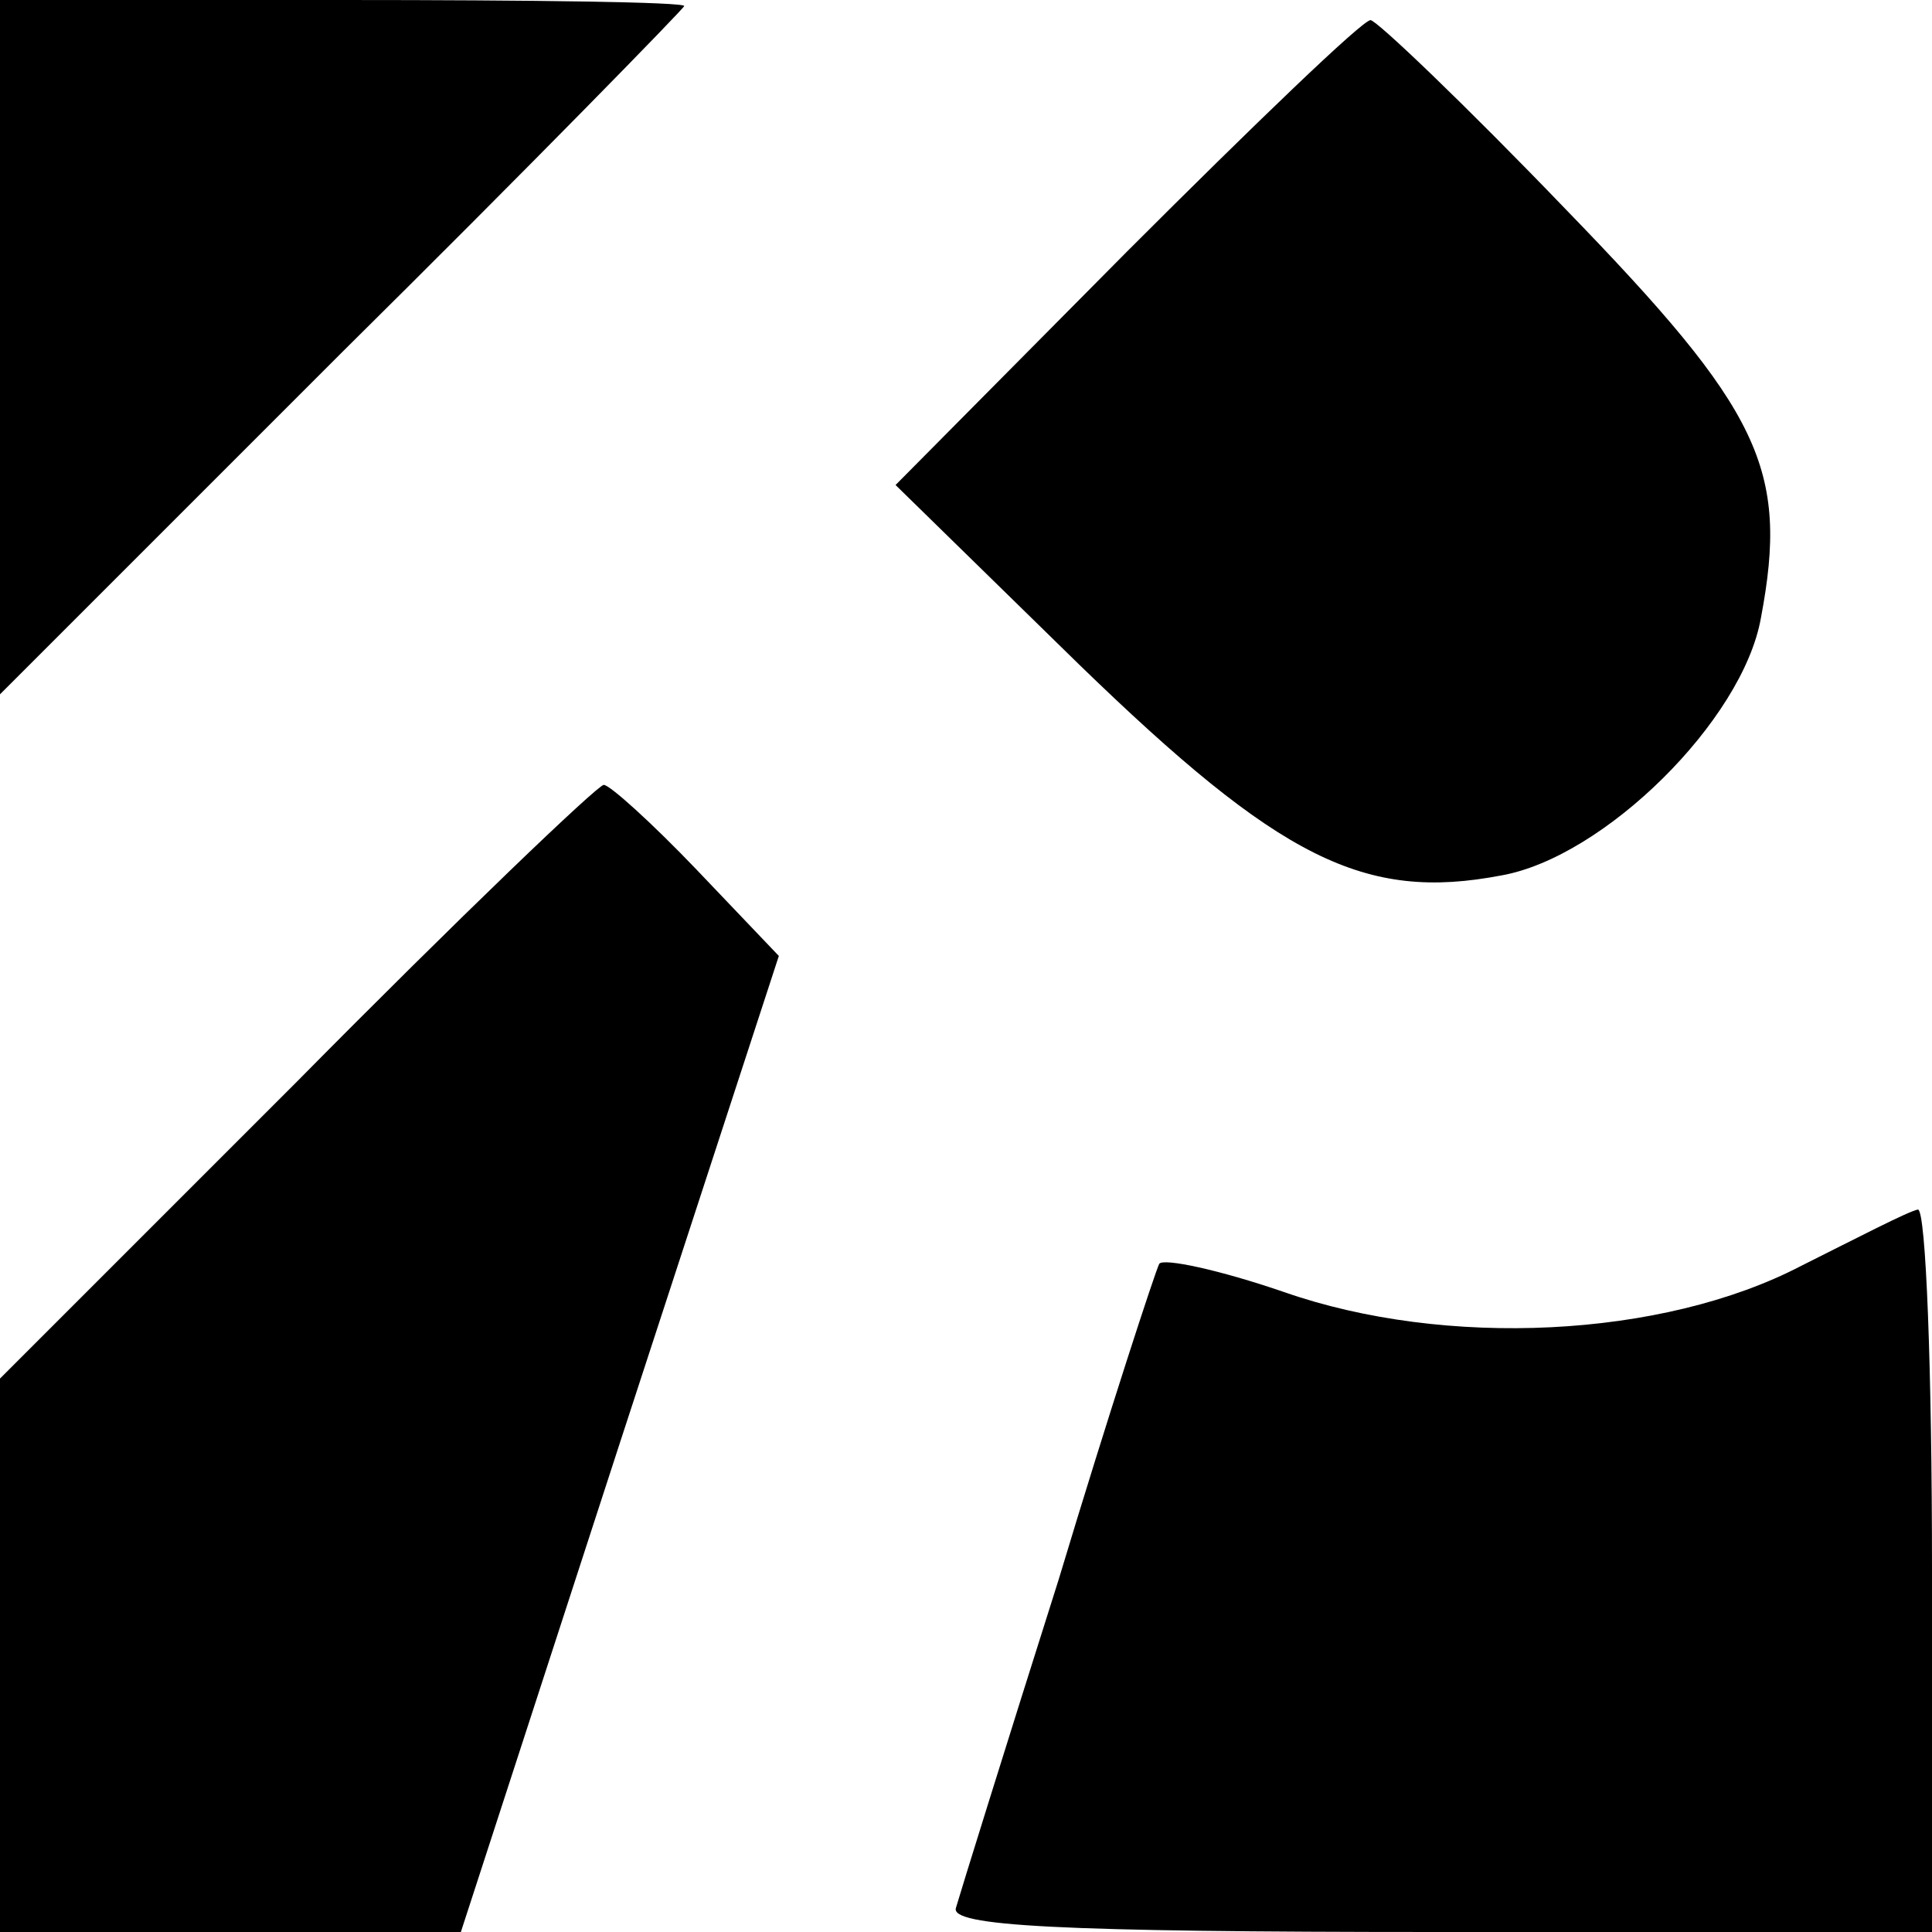 <?xml version="1.0" standalone="no"?>
<!DOCTYPE svg PUBLIC "-//W3C//DTD SVG 20010904//EN"
 "http://www.w3.org/TR/2001/REC-SVG-20010904/DTD/svg10.dtd">
<svg version="1.0" xmlns="http://www.w3.org/2000/svg"
 width="96pt" height="96pt" viewBox="0 0 96 96"
 preserveAspectRatio="xMidYMid meet">
<g transform="translate(0,96) scale(0.1,-0.1)"
fill="#000000" stroke="none">
<path d="M0 788 l0 -173 170 170 c94 93 170 171 170 172 0 2 -76 3 -170 3
l-170 0 0 -172z"/>
<path d="M560 835 l-115 -116 91 -89 c100 -97 142 -118 210 -105 51 9 120 77
129 128 14 74 0 103 -97 203 -50 52 -94 94 -97 94 -4 0 -58 -52 -121 -115z"/>
<path d="M147 422 l-147 -147 0 -138 0 -137 114 0 115 0 79 243 79 242 -41 43
c-22 23 -43 42 -46 42 -3 0 -72 -66 -153 -148z"/>
<path d="M895 331 c-69 -36 -177 -41 -257 -13 -32 11 -60 17 -62 14 -2 -4 -25
-74 -50 -157 -26 -82 -49 -156 -51 -163 -3 -9 49 -12 240 -12 l245 0 0 180 c0
99 -3 179 -7 179 -5 -1 -30 -14 -58 -28z"/>
</g>
</svg>
